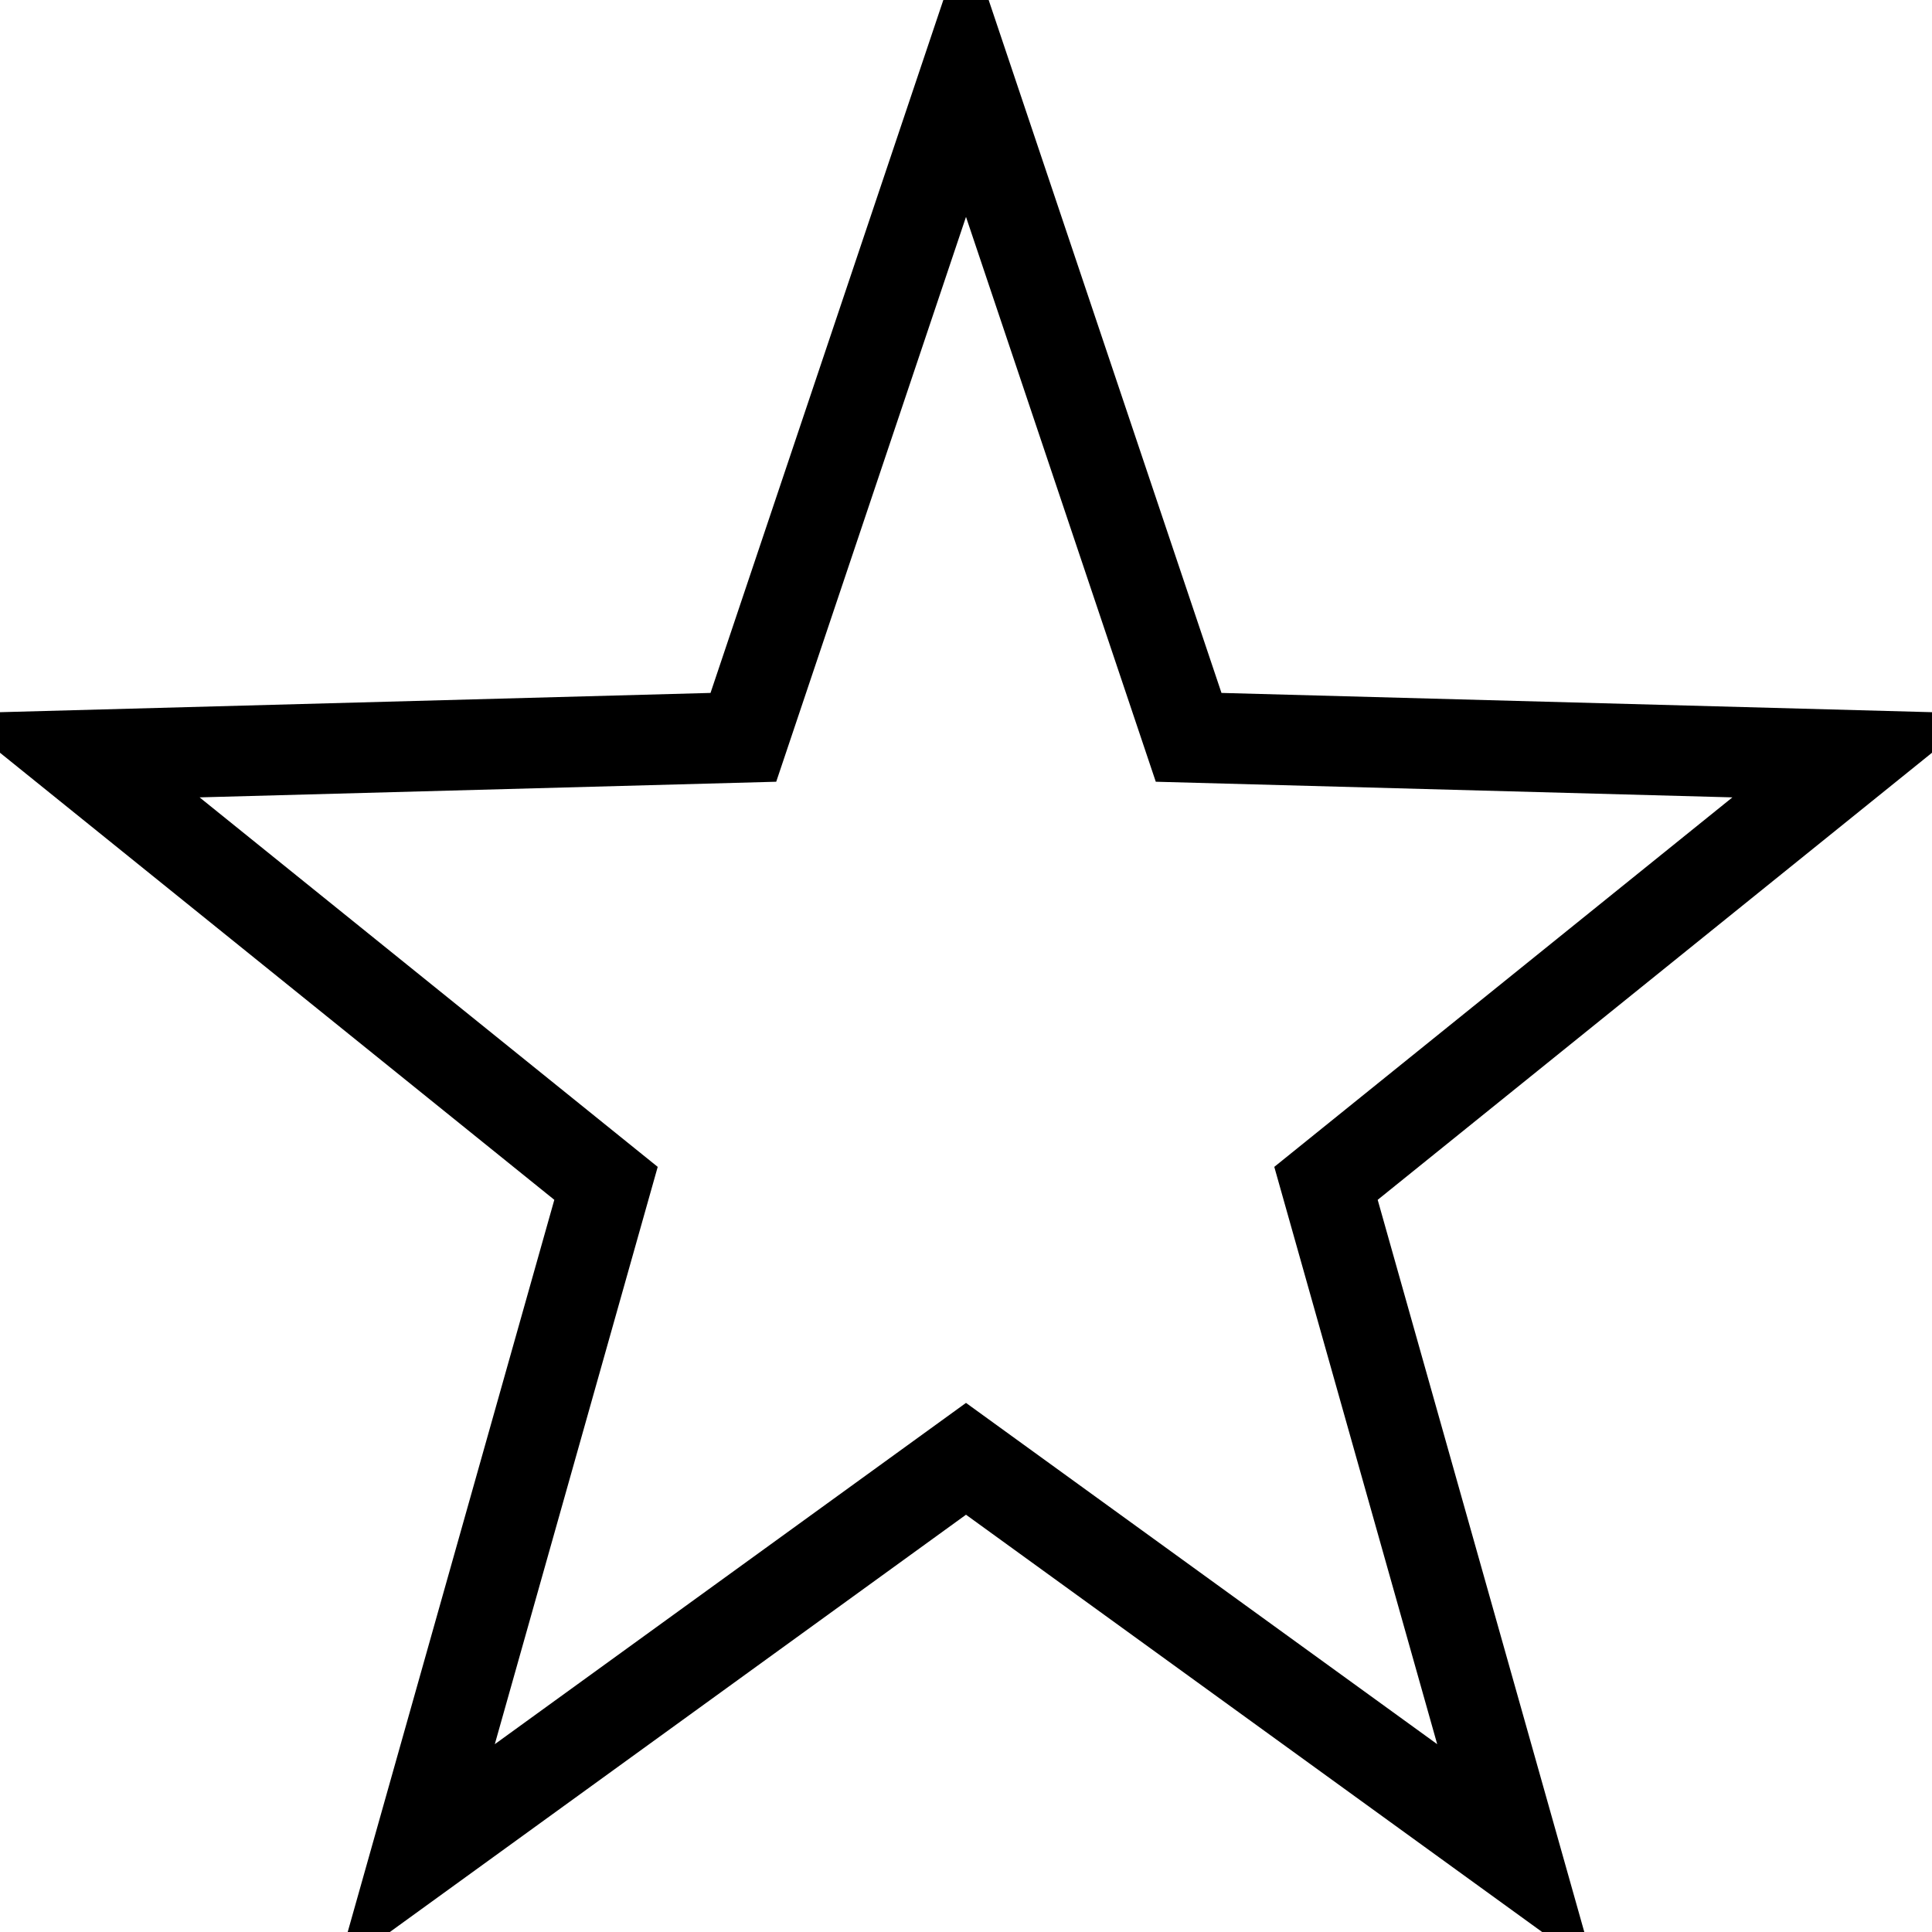 <?xml version="1.0" encoding="utf-8"?>
<!-- Svg Vector Icons : http://www.onlinewebfonts.com/icon -->
<!DOCTYPE svg PUBLIC "-//W3C//DTD SVG 1.1//EN" "http://www.w3.org/Graphics/SVG/1.1/DTD/svg11.dtd">
<svg version="1.1" xmlns="http://www.w3.org/2000/svg" xmlns:xlink="http://www.w3.org/1999/xlink" x="0px" y="0px" viewBox="0 0 256 256" enable-background="new 0 0 256 256" xml:space="preserve">
<g><g><path stroke-width="12" fill-opacity="0" stroke="#000000"  d="M128,9.9l29.5,87.8l88.5,2.4l-70.3,56.7l25.2,89.3L128,193.3l-72.9,52.8l25.2-89.3L10,100.1l88.5-2.4L128,9.9z"/></g></g>
</svg>